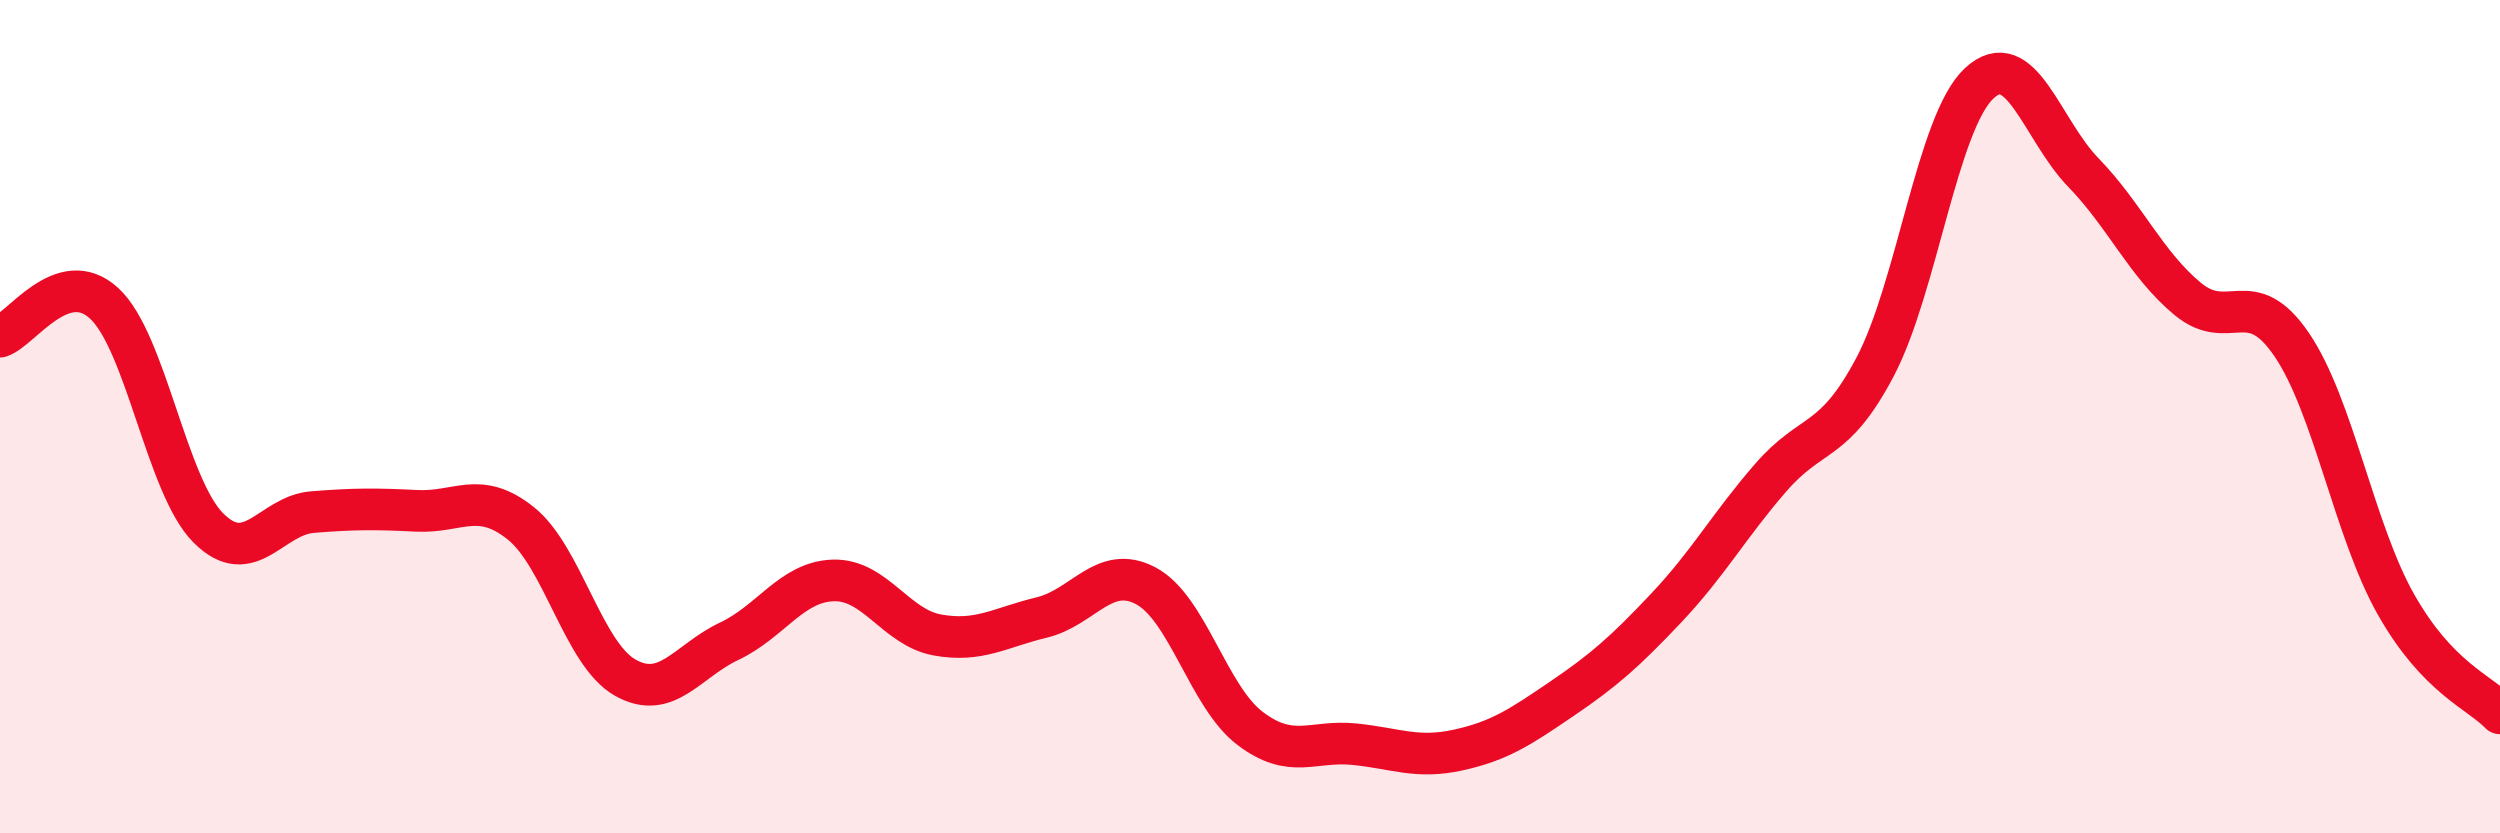 
    <svg width="60" height="20" viewBox="0 0 60 20" xmlns="http://www.w3.org/2000/svg">
      <path
        d="M 0,8.08 C 0.5,7.92 1.5,6.36 2.5,7.28 C 3.5,8.2 4,11.67 5,12.67 C 6,13.67 6.5,12.37 7.5,12.29 C 8.5,12.21 9,12.21 10,12.26 C 11,12.31 11.5,11.76 12.5,12.56 C 13.5,13.36 14,15.69 15,16.26 C 16,16.83 16.5,15.86 17.5,15.39 C 18.5,14.92 19,13.96 20,13.93 C 21,13.9 21.5,15.06 22.5,15.24 C 23.5,15.42 24,15.06 25,14.82 C 26,14.58 26.5,13.53 27.5,14.06 C 28.5,14.59 29,16.72 30,17.48 C 31,18.24 31.5,17.76 32.5,17.86 C 33.5,17.96 34,18.22 35,18 C 36,17.78 36.5,17.44 37.5,16.76 C 38.5,16.08 39,15.64 40,14.58 C 41,13.52 41.5,12.61 42.5,11.46 C 43.5,10.31 44,10.7 45,8.81 C 46,6.92 46.5,2.93 47.5,2 C 48.5,1.07 49,3.11 50,4.14 C 51,5.17 51.5,6.34 52.5,7.17 C 53.5,8 54,6.8 55,8.27 C 56,9.74 56.5,12.73 57.5,14.5 C 58.5,16.27 59.5,16.6 60,17.12L60 20L0 20Z"
        fill="#EB0A25"
        opacity="0.1"
        stroke-linecap="round"
        stroke-linejoin="round"
      />
      <path
        d="M 0,8.08 C 0.5,7.92 1.5,6.36 2.5,7.28 C 3.5,8.2 4,11.67 5,12.67 C 6,13.67 6.5,12.37 7.5,12.29 C 8.5,12.21 9,12.21 10,12.26 C 11,12.31 11.5,11.76 12.5,12.56 C 13.5,13.36 14,15.69 15,16.26 C 16,16.83 16.5,15.86 17.5,15.39 C 18.5,14.92 19,13.96 20,13.93 C 21,13.9 21.5,15.06 22.5,15.24 C 23.5,15.42 24,15.06 25,14.82 C 26,14.58 26.5,13.53 27.5,14.06 C 28.5,14.59 29,16.72 30,17.48 C 31,18.24 31.5,17.76 32.5,17.86 C 33.5,17.96 34,18.22 35,18 C 36,17.78 36.5,17.44 37.5,16.76 C 38.5,16.08 39,15.64 40,14.58 C 41,13.52 41.5,12.61 42.5,11.46 C 43.5,10.31 44,10.7 45,8.81 C 46,6.92 46.5,2.93 47.5,2 C 48.5,1.07 49,3.11 50,4.14 C 51,5.17 51.5,6.34 52.5,7.17 C 53.5,8 54,6.8 55,8.27 C 56,9.74 56.5,12.73 57.5,14.5 C 58.5,16.27 59.5,16.6 60,17.12"
        stroke="#EB0A25"
        stroke-width="1"
        fill="none"
        stroke-linecap="round"
        stroke-linejoin="round"
      />
    </svg>
  